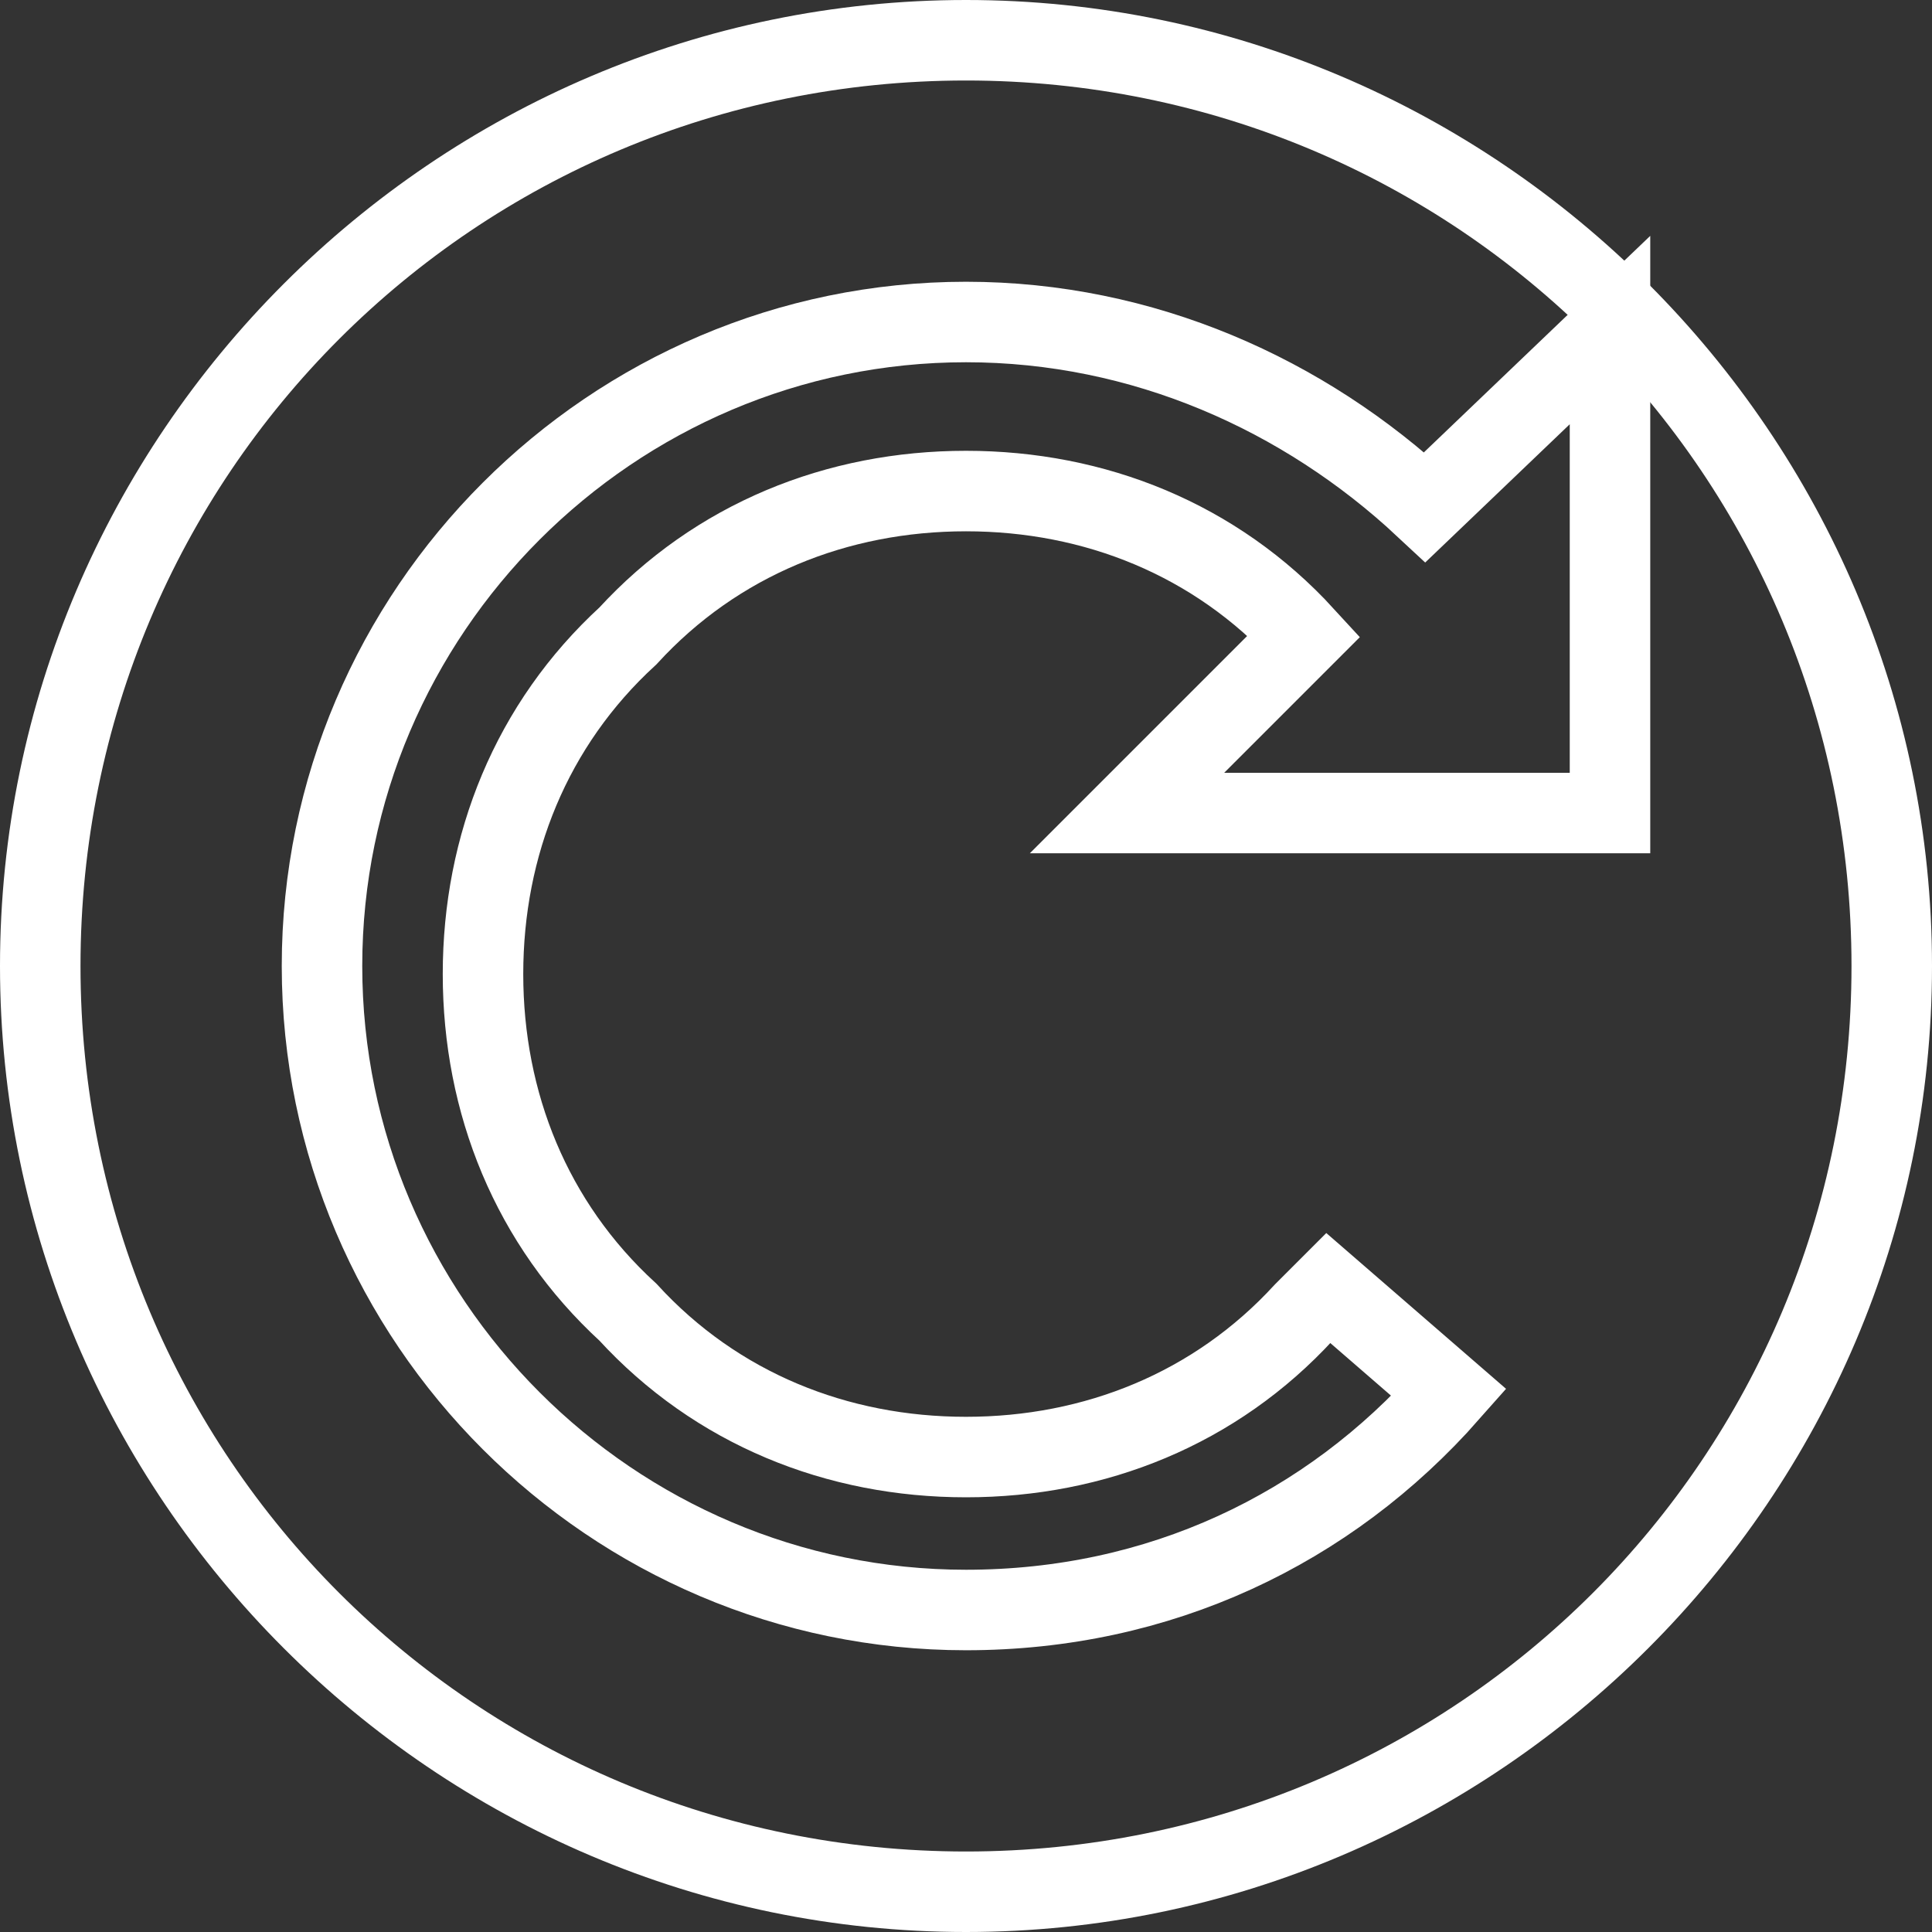 <?xml version="1.0" encoding="utf-8"?>
<!-- Generator: Adobe Illustrator 19.2.1, SVG Export Plug-In . SVG Version: 6.00 Build 0)  -->
<svg version="1.1" id="Ebene_1" xmlns="http://www.w3.org/2000/svg" xmlns:xlink="http://www.w3.org/1999/xlink" x="0px" y="0px"
	 viewBox="0 0 24 24" style="enable-background:new 0 0 24 24;" xml:space="preserve">
<rect x="0" y="0" width="24" height="24" fill="#333333" stroke="none"/>
<style type="text/css">
	.st0{fill:none;stroke:#FFFFFF;stroke-miterlimit:10;}
	.st1{fill:#FFFFFF;}
</style>
<path class="st0" d="M20,10.1h-6l2.2-2.2c-1.1-1.2-2.6-1.8-4.2-1.8S8.9,6.7,7.8,7.9C6.6,9,6,10.5,6,12.1s0.6,3.1,1.8,4.2
	c1.1,1.2,2.6,1.8,4.2,1.8s3.1-0.6,4.2-1.8c0.1-0.1,0.2-0.2,0.3-0.3l1.5,1.3C16.5,19,14.4,20,12,20c-4.4,0-8-3.6-8-8s3.6-8,8-8
	c2.2,0,4.2,0.9,5.7,2.3L20,4.1V10.1z"/>
<g>
	<path class="st1" d="M12,1c6.1,0,11,4.9,11,11s-4.9,11-11,11S1,18.1,1,12S5.9,1,12,1 M12,0C5.4,0,0,5.4,0,12s5.4,12,12,12
		s12-5.4,12-12S18.6,0,12,0L12,0z"/>
</g>
</svg>
